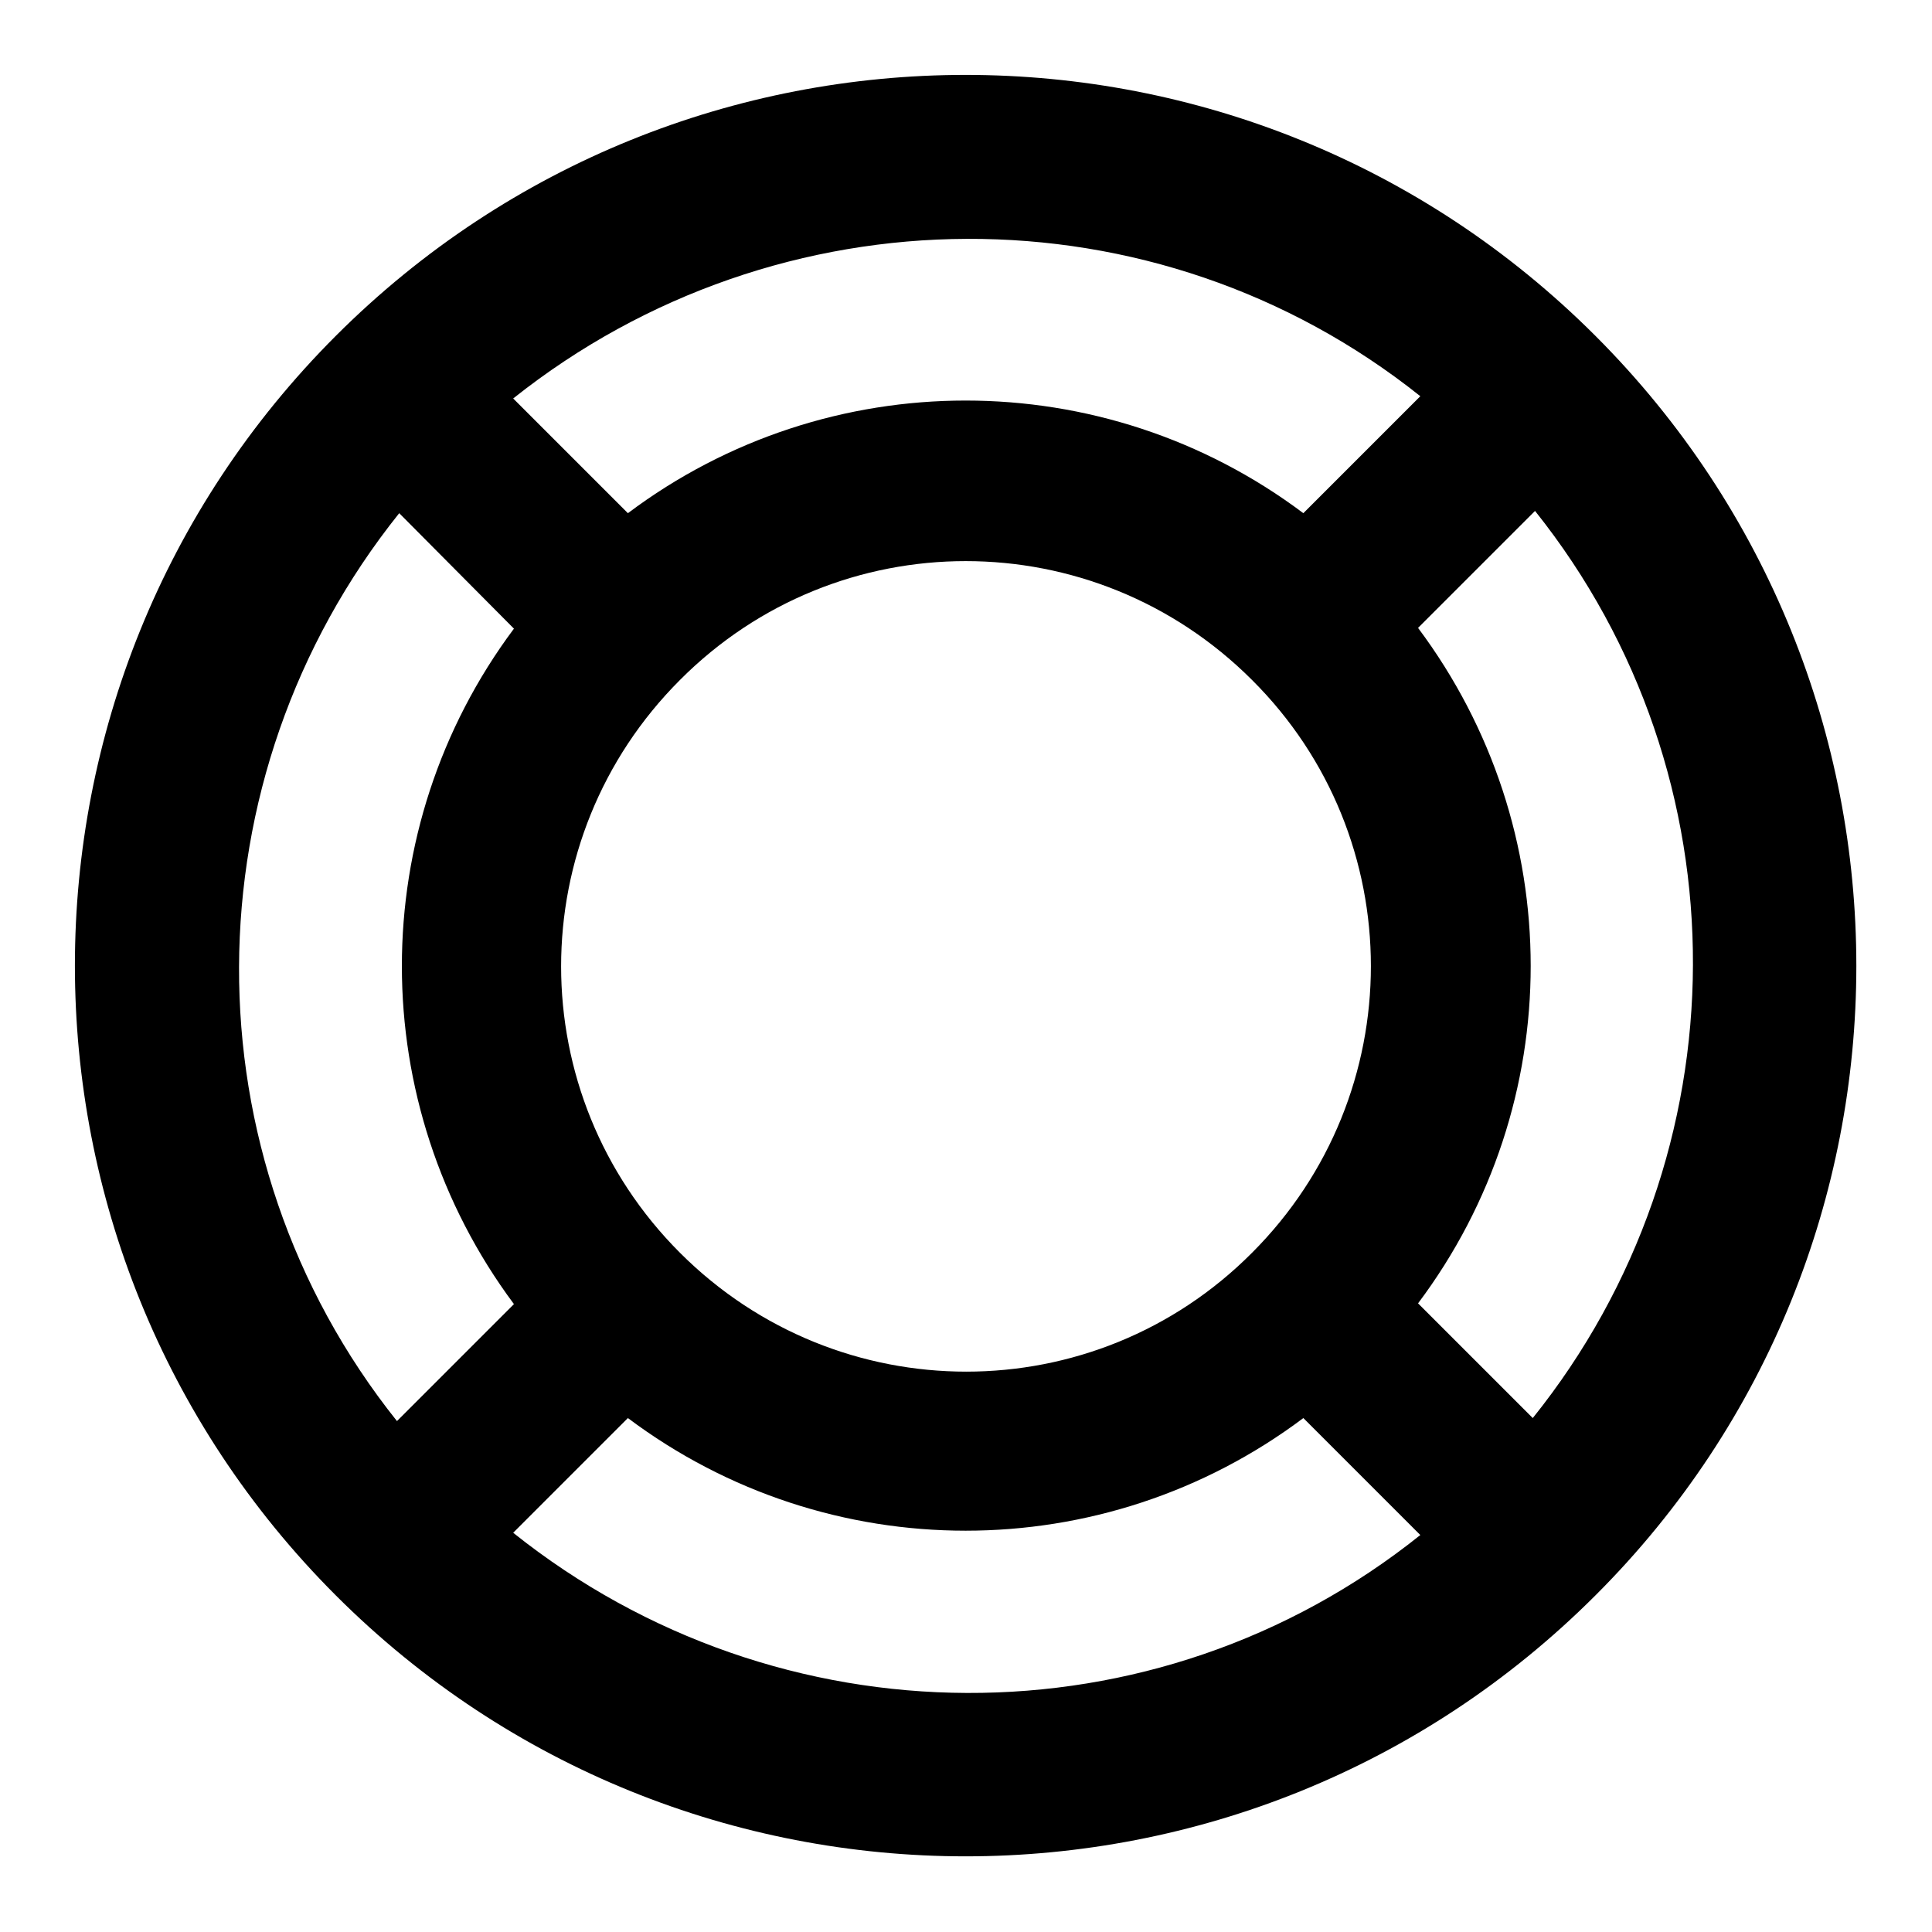 <?xml version="1.0" encoding="utf-8"?>
<!-- Svg Vector Icons : http://www.onlinewebfonts.com/icon -->
<!DOCTYPE svg PUBLIC "-//W3C//DTD SVG 1.1//EN" "http://www.w3.org/Graphics/SVG/1.1/DTD/svg11.dtd">
<svg version="1.1" xmlns="http://www.w3.org/2000/svg" xmlns:xlink="http://www.w3.org/1999/xlink" x="0px" y="0px" viewBox="0 0 256 256" enable-background="new 0 0 256 256" xml:space="preserve">
<g><g><path fill="#000000" d="M211.4,211.4c-46.1,46.1-120.8,46.1-166.9,0c-46.1-46.1-46.1-120.8,0-166.9c46.1-46.1,120.8-46.1,166.9,0C257.5,90.6,257.5,165.4,211.4,211.4z M188.2,203.4l-15.5-15.5c-26.5,19.9-63,19.9-89.5,0L68,203.1C103.2,231.2,153.1,231.5,188.2,203.4z M165.9,90.1c-21-21-54.9-21-75.8,0c-21,21-21,54.9,0,75.9c21,21,54.9,21,75.8,0C186.9,145,186.9,111,165.9,90.1z M52.6,188.3l15.5-15.5c-19.8-26.6-19.8-63,0-89.5L52.9,68C24.8,103.1,24.5,153.1,52.6,188.3z M68,52.8l15.2,15.2c26.5-19.9,63-19.9,89.5,0l15.5-15.5C153.1,24.5,103.2,24.8,68,52.8z M203.4,67.7l-15.5,15.5c19.9,26.6,19.9,63,0,89.5l15.2,15.2C231.2,152.9,231.5,102.9,203.4,67.7z"/></g></g>
</svg>